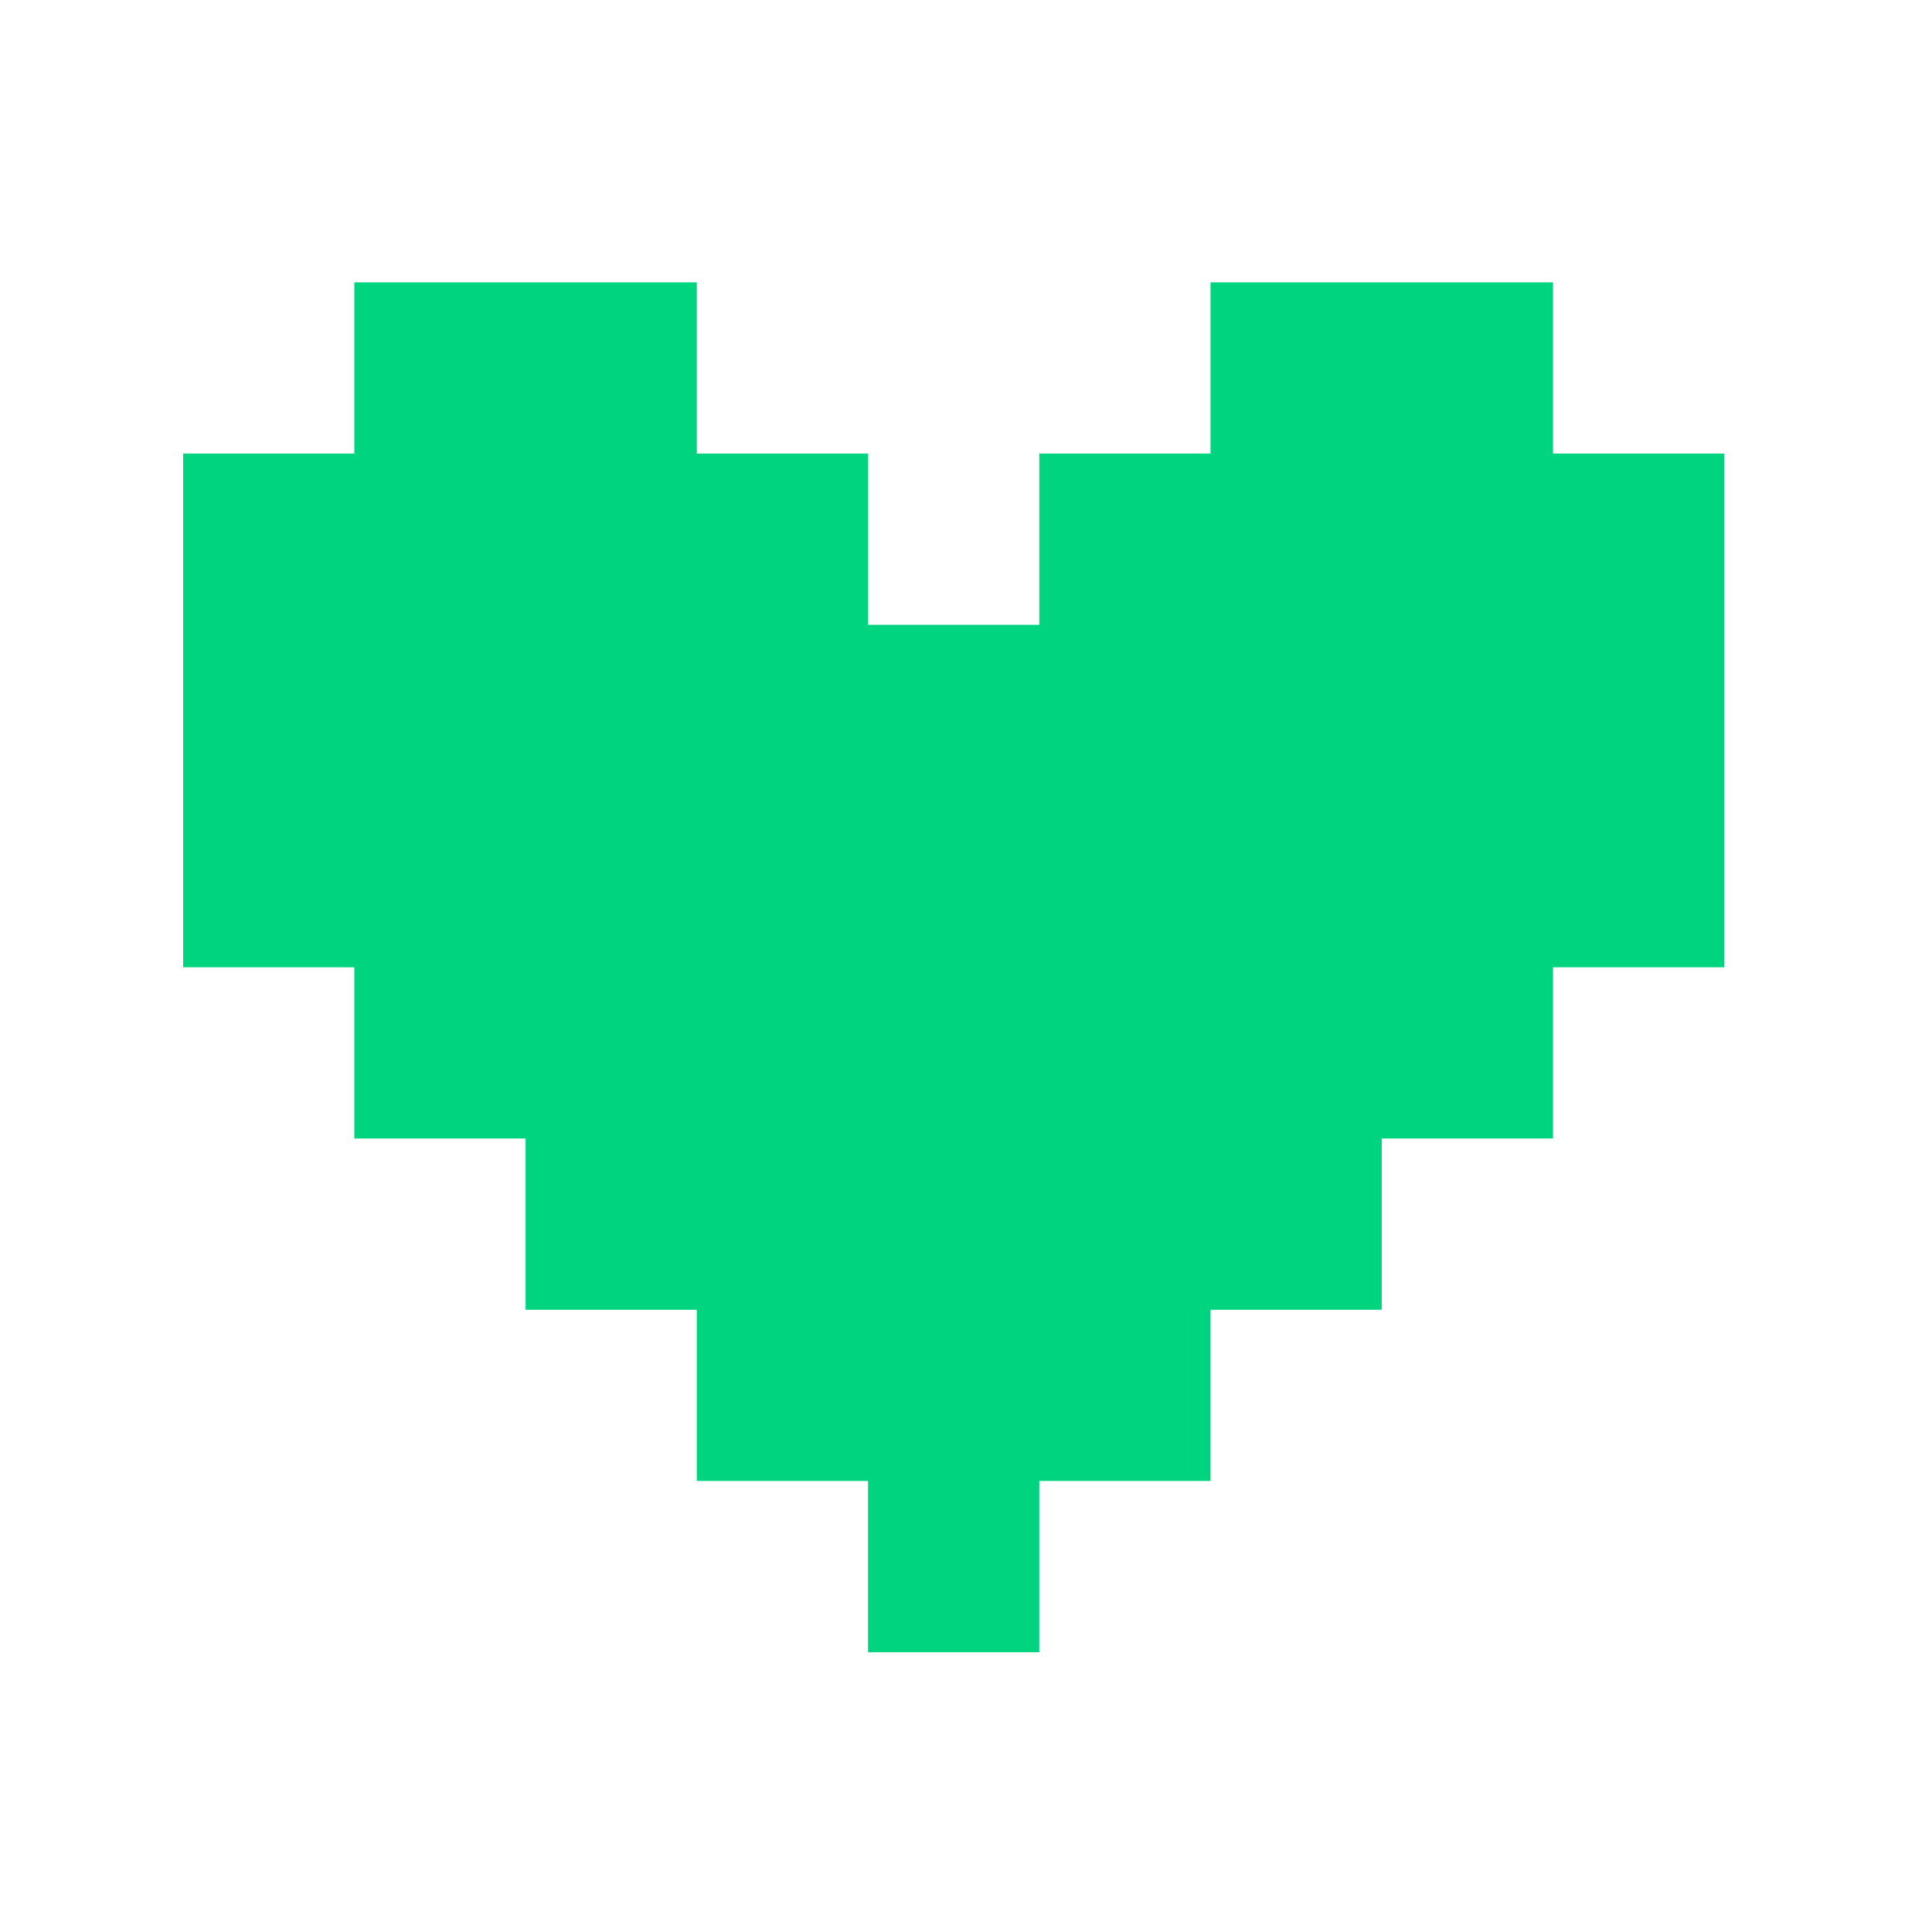 <svg width="42" height="42" viewBox="0 0 42 42" fill="none" xmlns="http://www.w3.org/2000/svg">
<path d="M22.593 35.918V32.195H26.316V28.473H30.038V24.75H33.761V21.028H37.483V9.86H33.761V6.138H26.316V9.86H22.593V13.583H18.871V9.86H15.148V6.138H7.703V9.86H3.981V21.028H7.703V24.75H11.426V28.473H15.148V32.195H18.871V35.918H22.593Z" fill="#00D47F"/>
</svg>
